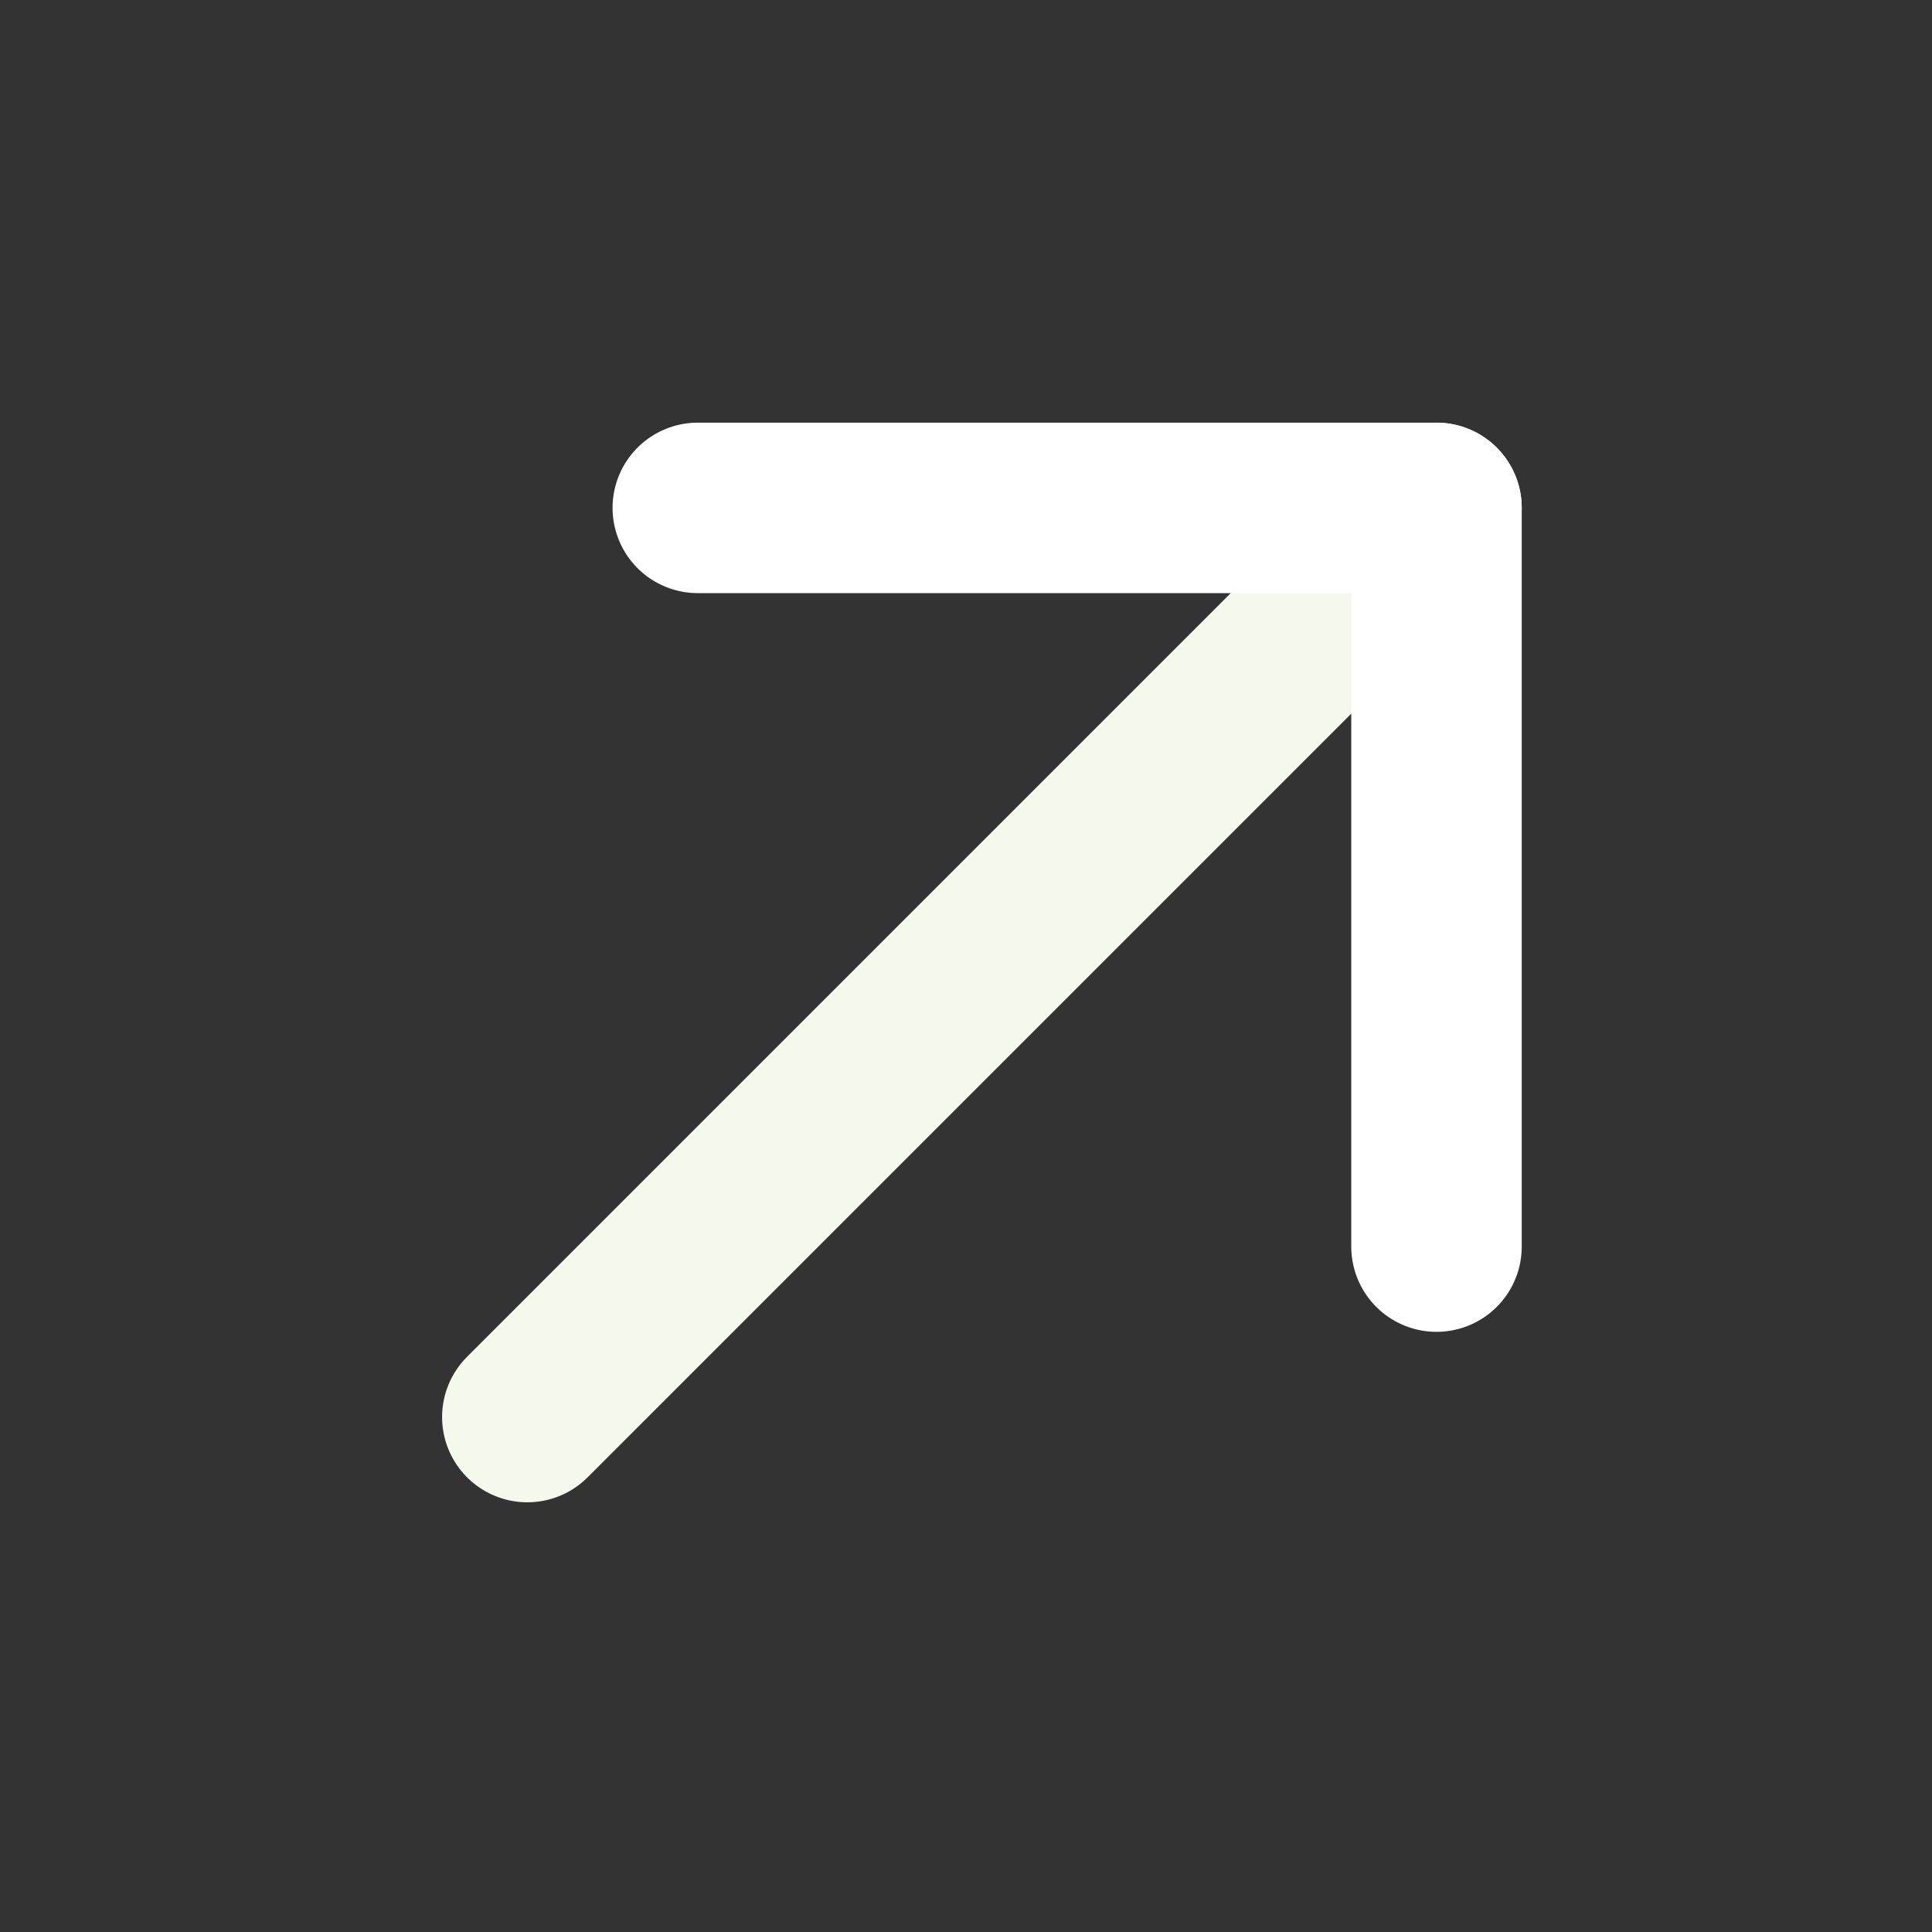 <svg width="17" height="17" viewBox="0 0 17 17" fill="none" xmlns="http://www.w3.org/2000/svg">
<rect x="0" y="0" width="17" height="17" fill="#333333" stroke="none"/>
<path d="M4.64 12.469L12.64 4.469" stroke="#F5F8ED" stroke-width="1.5" stroke-linecap="round" stroke-linejoin="round"/>
<path d="M6.14 4.469H12.64V10.969" stroke="white" stroke-width="1.5" stroke-linecap="round" stroke-linejoin="round"/>
</svg>
